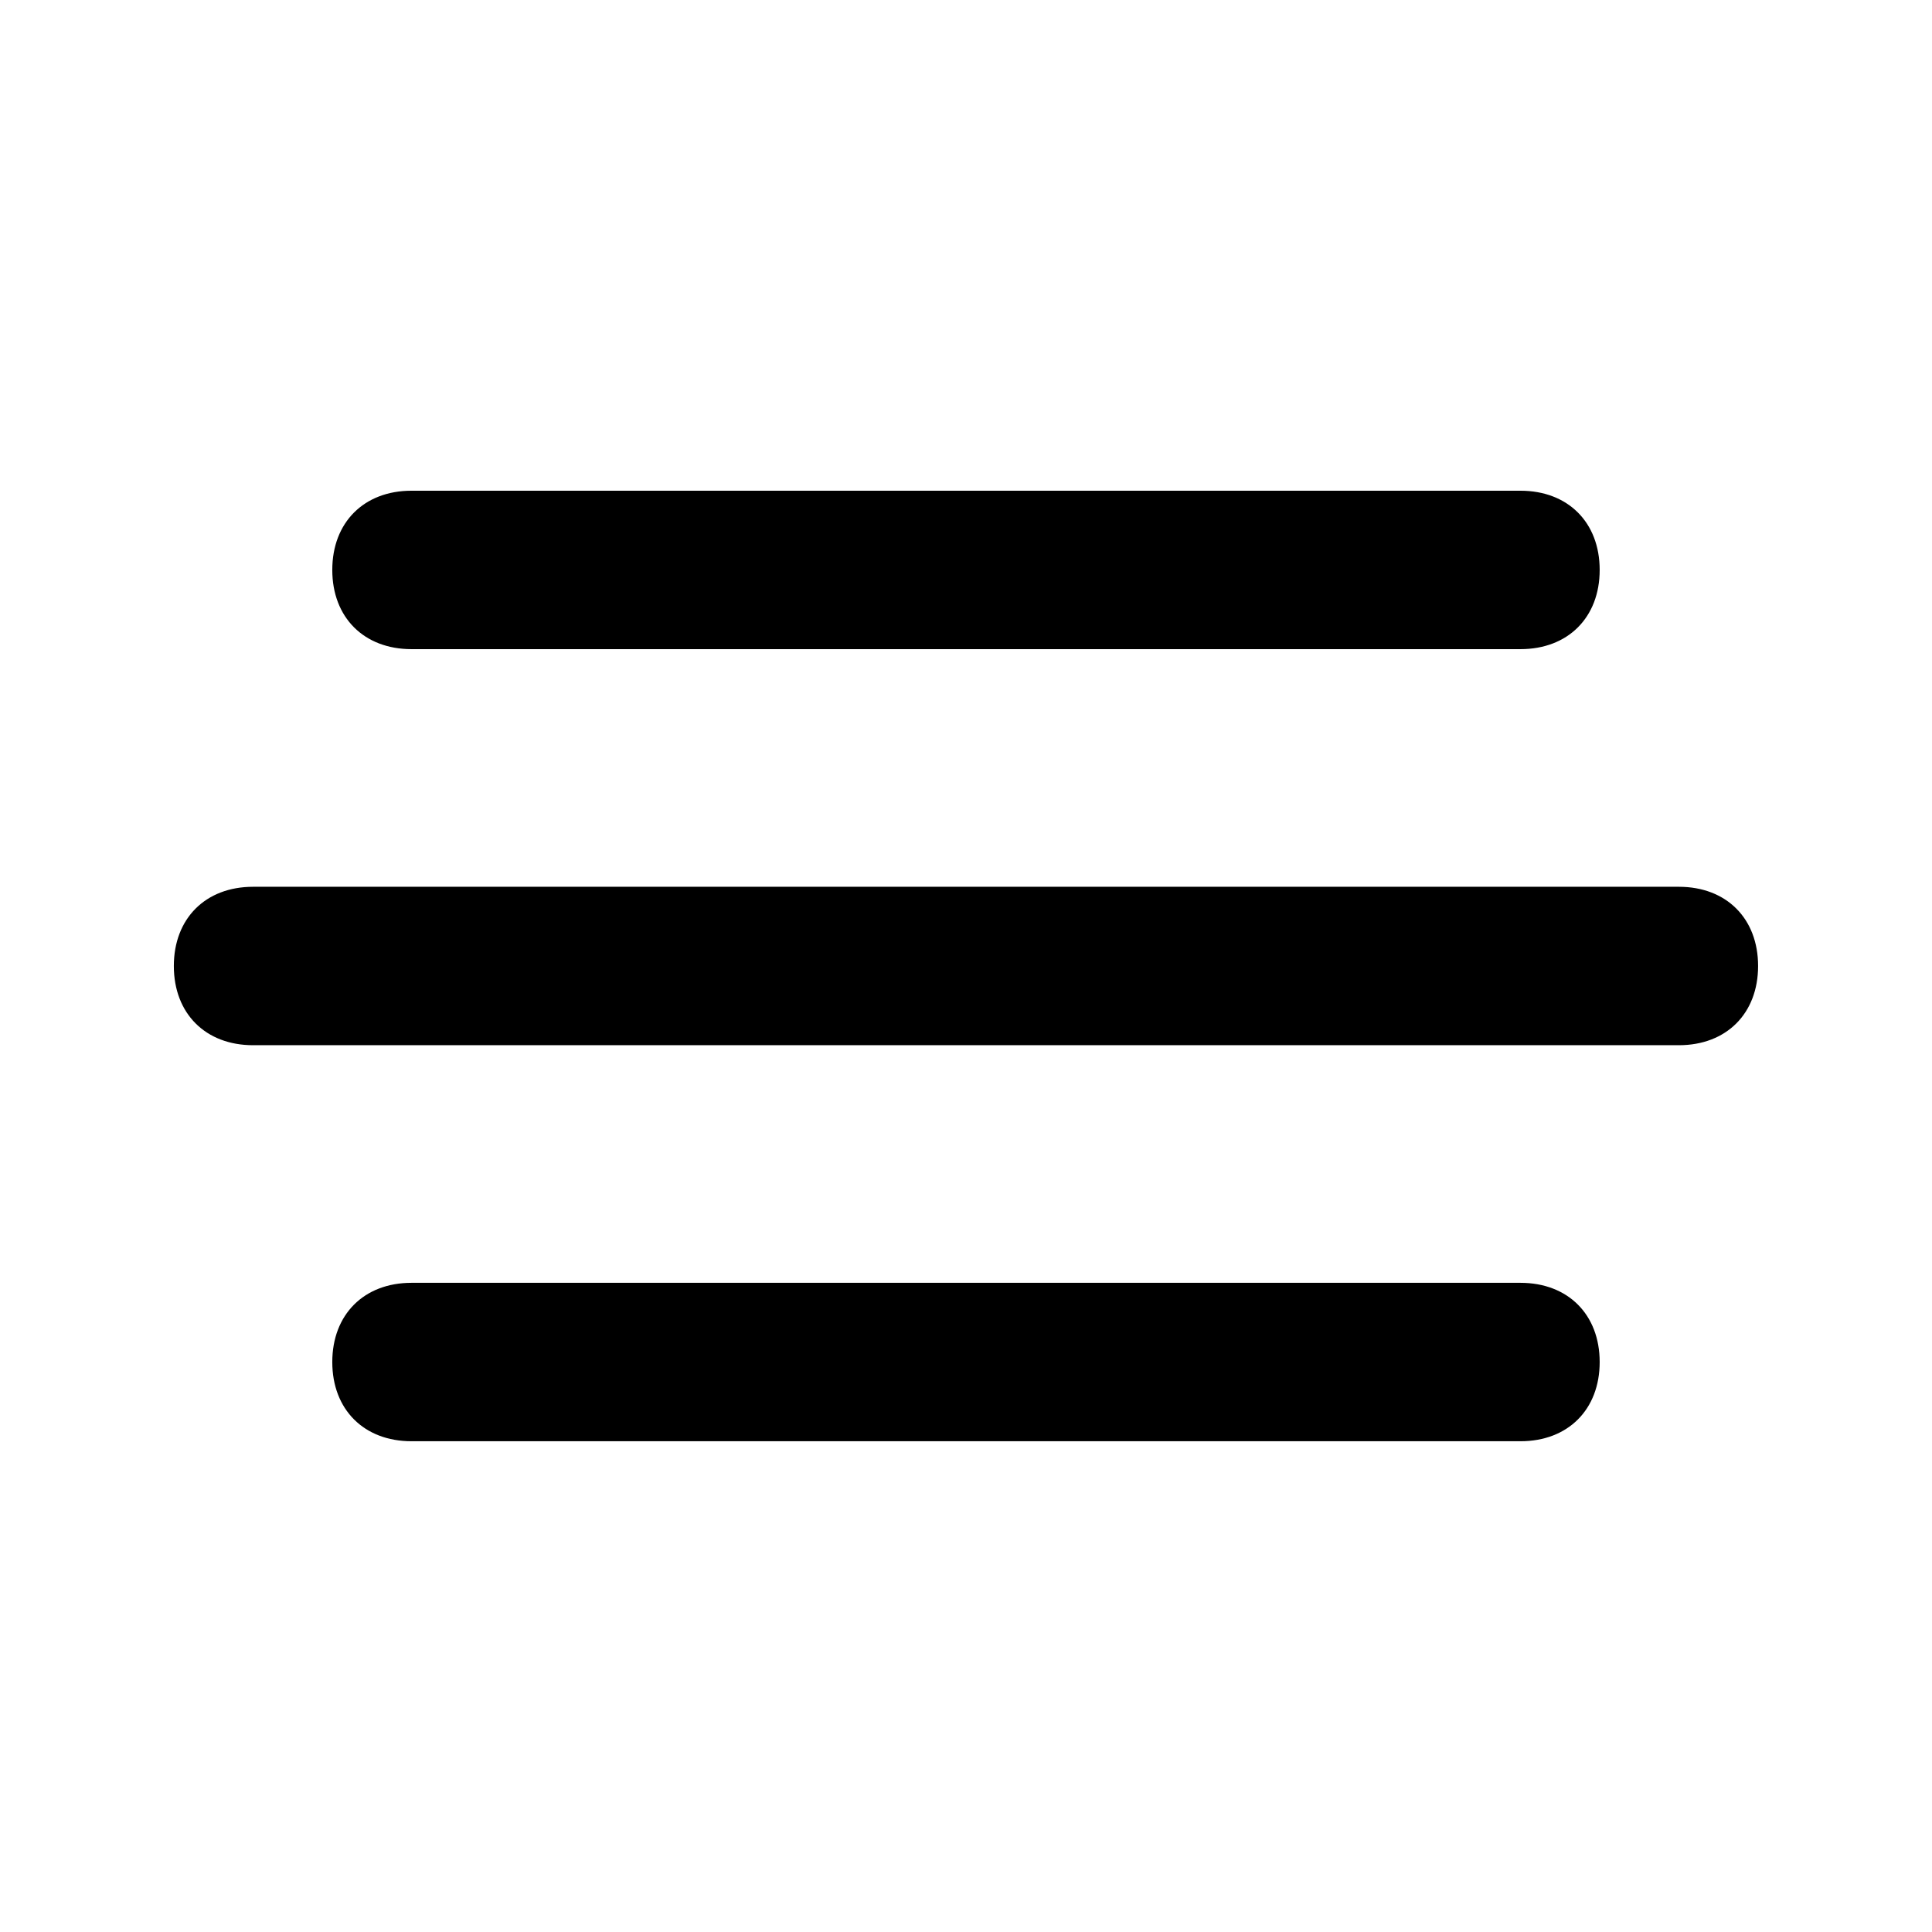 <?xml version="1.0" encoding="UTF-8"?>
<!-- Uploaded to: ICON Repo, www.iconrepo.com, Generator: ICON Repo Mixer Tools -->
<svg fill="#000000" width="800px" height="800px" version="1.1" viewBox="144 144 512 512" xmlns="http://www.w3.org/2000/svg">
 <path d="m546.94 483.96h-293.89c-12.594 0-20.992 8.398-20.992 20.992s8.398 20.992 20.992 20.992h293.89c12.594 0 20.992-8.398 20.992-20.992-0.004-12.594-8.398-20.992-20.996-20.992zm-293.89-167.93h293.89c12.594 0 20.992-8.398 20.992-20.992s-8.398-20.992-20.992-20.992h-293.89c-12.598 0-20.992 8.395-20.992 20.992 0 12.594 8.395 20.992 20.992 20.992zm335.87 62.977h-377.86c-12.594 0-20.992 8.398-20.992 20.992s8.398 20.992 20.992 20.992h377.86c12.594 0 20.992-8.398 20.992-20.992 0-12.598-8.395-20.992-20.992-20.992z"/>
</svg>